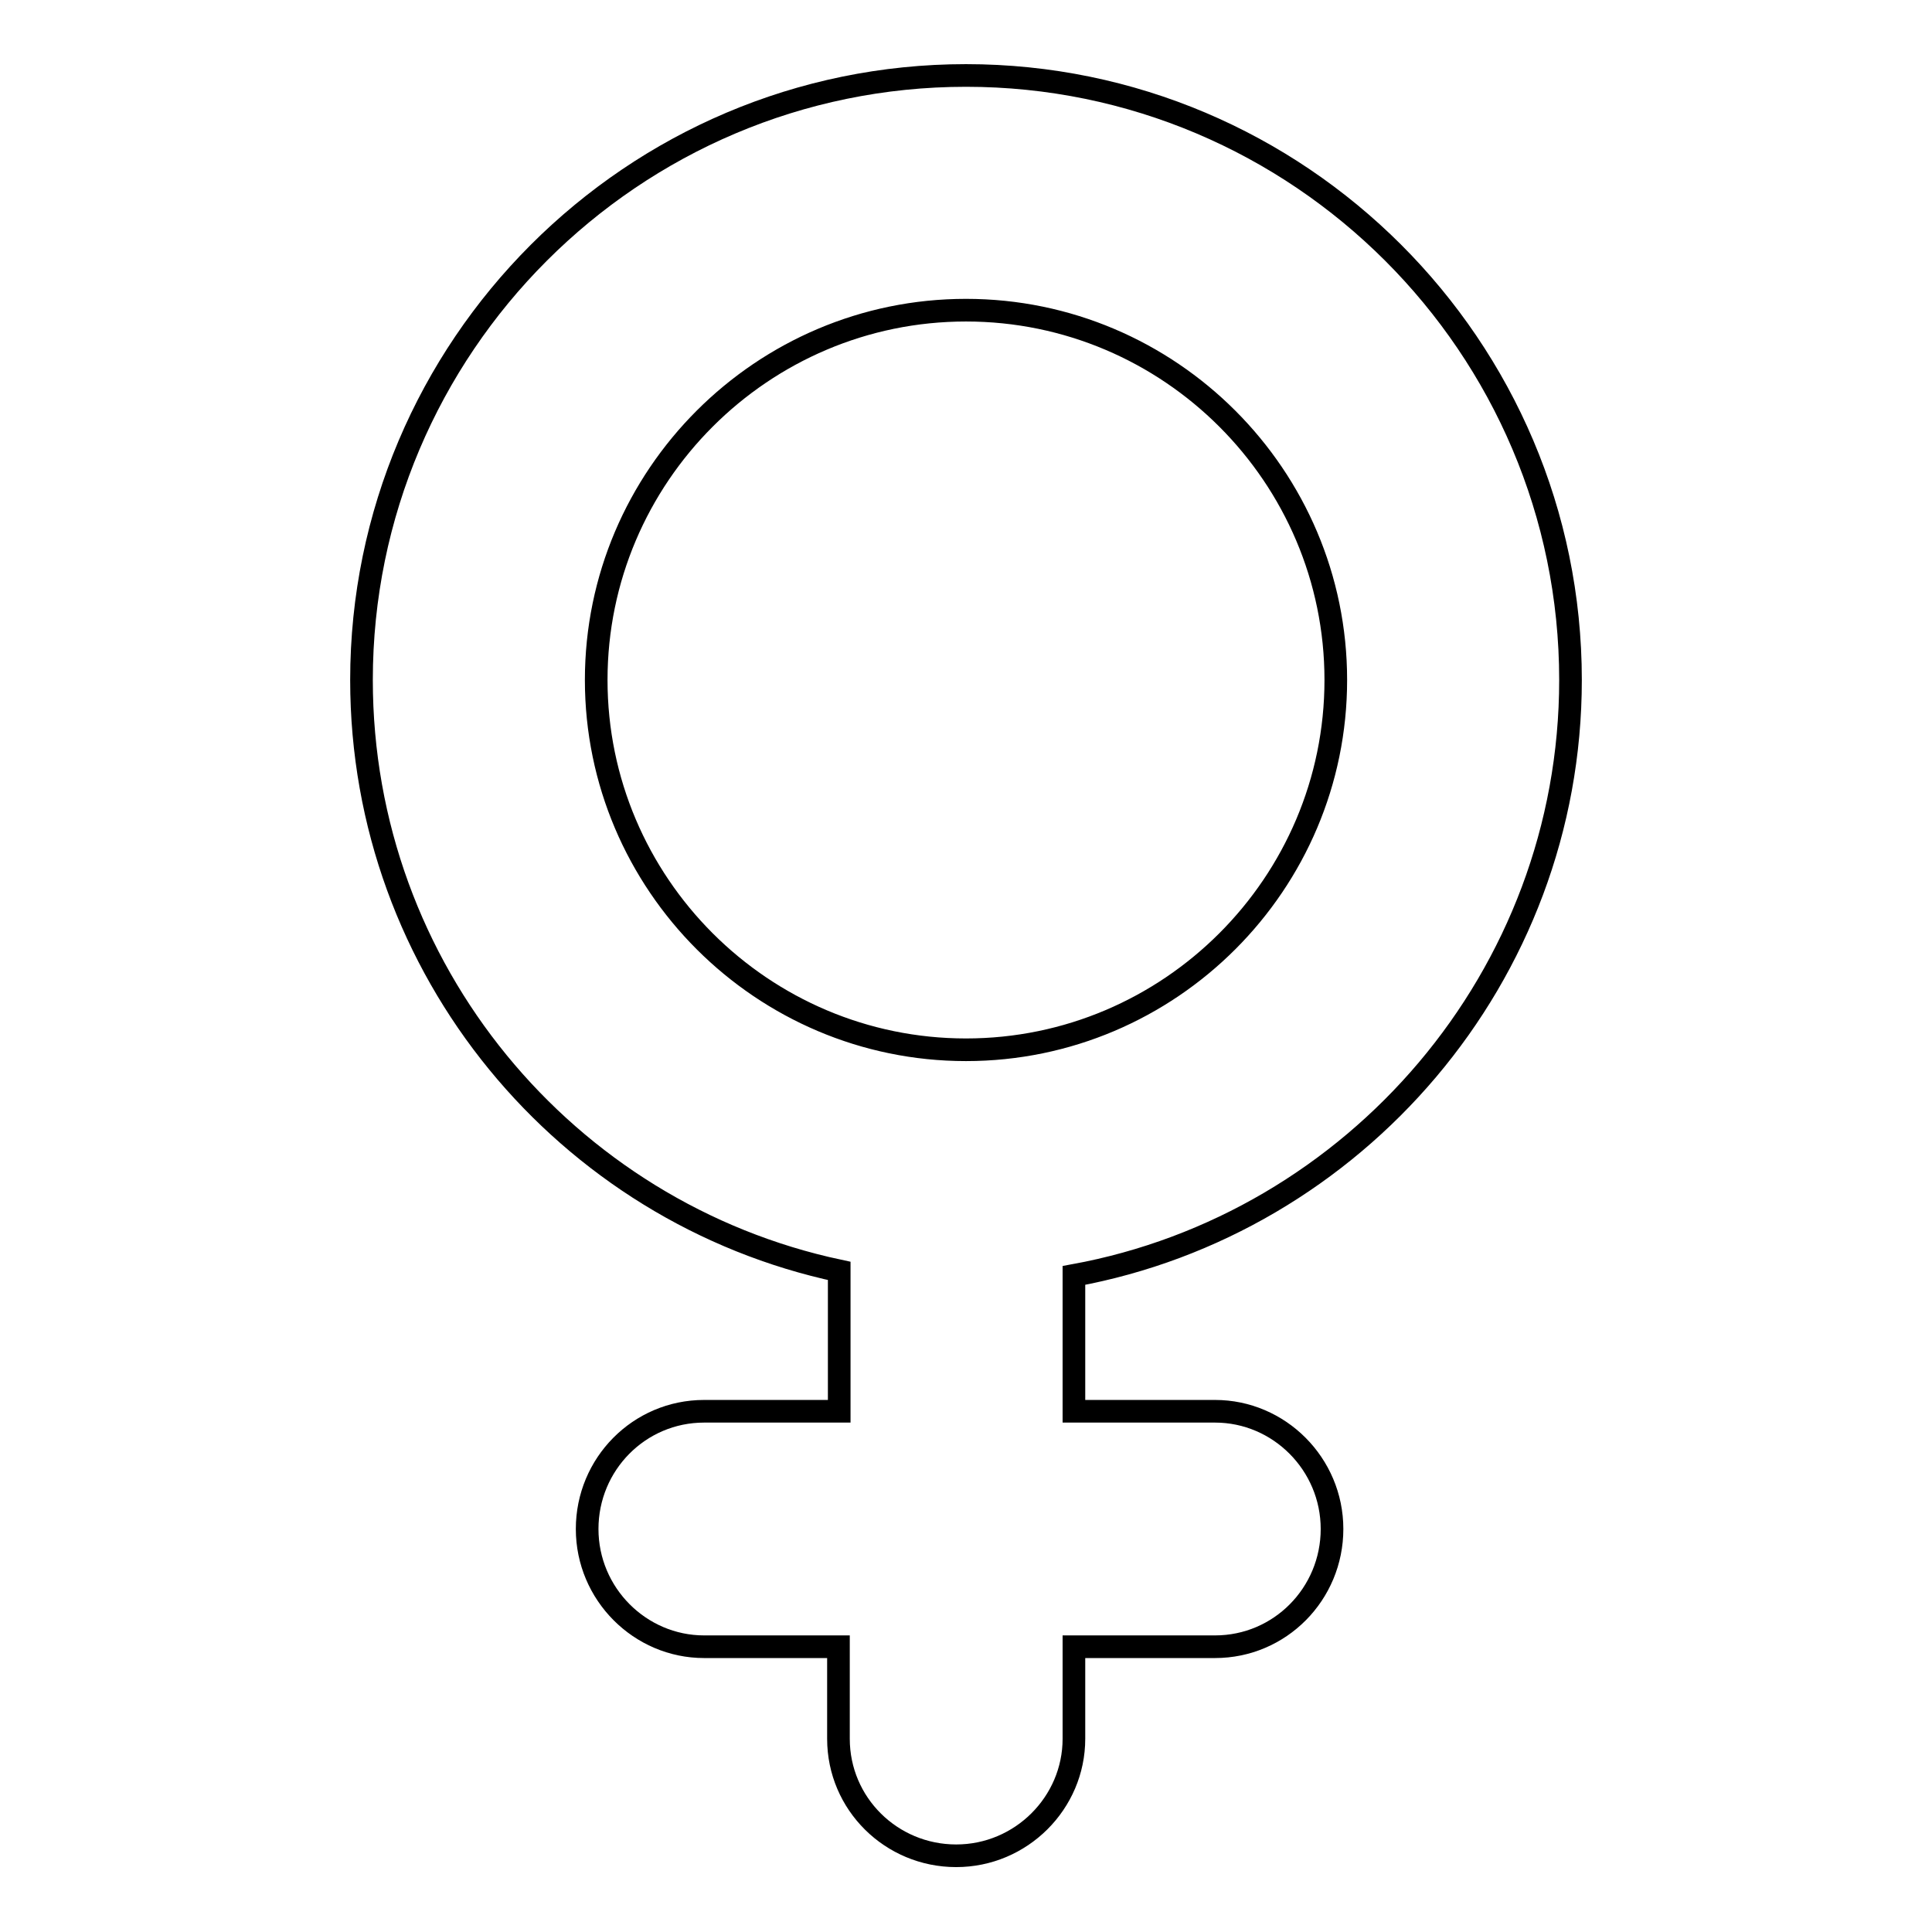 <?xml version="1.0" encoding="utf-8"?>
<!-- Svg Vector Icons : http://www.onlinewebfonts.com/icon -->
<!DOCTYPE svg PUBLIC "-//W3C//DTD SVG 1.1//EN" "http://www.w3.org/Graphics/SVG/1.1/DTD/svg11.dtd">
<svg version="1.1" xmlns="http://www.w3.org/2000/svg" xmlns:xlink="http://www.w3.org/1999/xlink" x="0px" y="0px" viewBox="0 0 256 256" enable-background="new 0 0 256 256" xml:space="preserve">
<g> <path stroke-width="3" fill-opacity="0" stroke="#000000"  d="M208.1,90.1c0-44.2-36-80.1-80.1-80.1c-44.2,0-80.1,36-80.1,80.1c0,38.4,27.1,70.6,63.3,78.3v18.6H93.3 c-8.6,0-15.5,7-15.5,15.6c0,8.6,7,15.6,15.5,15.6h17.8v12.2c0,8.6,7,15.5,15.6,15.5c8.6,0,15.6-7,15.6-15.5v-12.2h18.7 c8.6,0,15.5-7,15.5-15.6c0-8.6-7-15.6-15.5-15.6h-18.7V169C179.5,162.2,208.1,129.4,208.1,90.1z M79,90.1c0-27,22-49,49-49 c27,0,49,22,49,49c0,27-22,49-49,49C101,139.1,79,117.1,79,90.1z"/></g>
</svg>